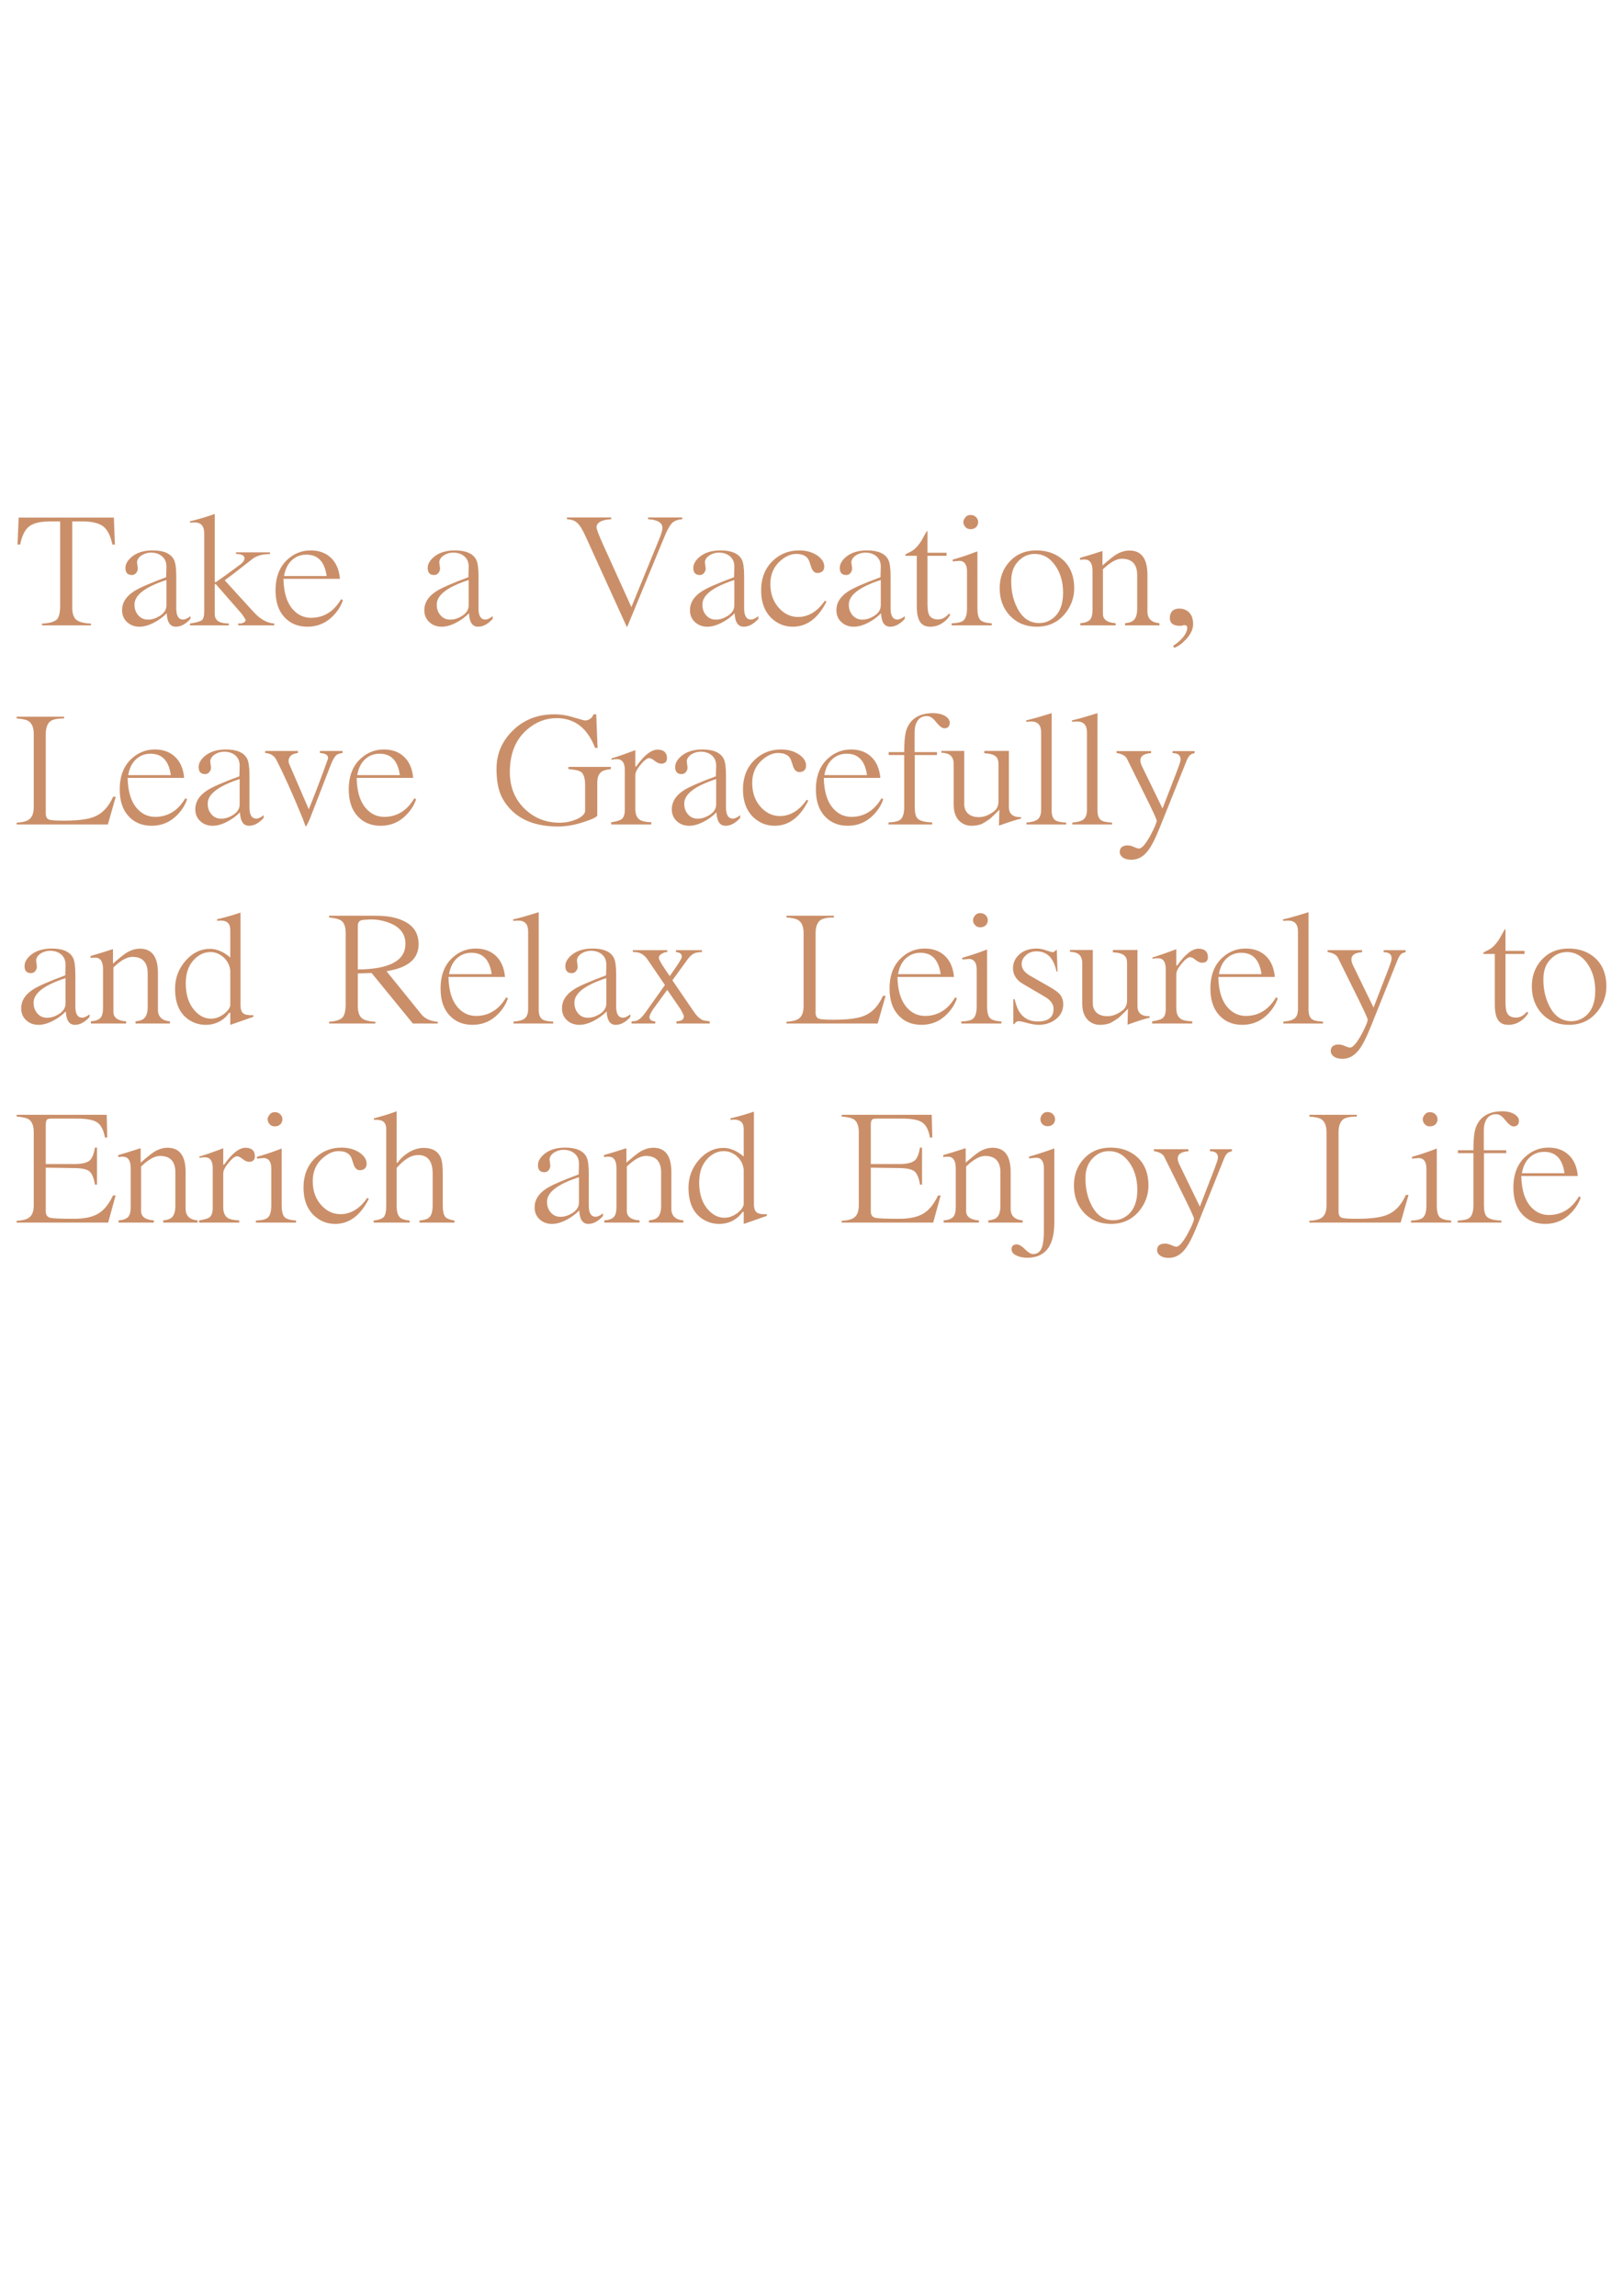 <?xml version="1.0" encoding="utf-8"?>
<!-- Generator: Adobe Illustrator 16.0.3, SVG Export Plug-In . SVG Version: 6.00 Build 0)  -->
<!DOCTYPE svg PUBLIC "-//W3C//DTD SVG 1.1//EN" "http://www.w3.org/Graphics/SVG/1.1/DTD/svg11.dtd">
<svg version="1.1" id="圖層_1" xmlns="http://www.w3.org/2000/svg" xmlns:xlink="http://www.w3.org/1999/xlink" x="0px" y="0px"
	 width="595.281px" height="841.891px" viewBox="0 0 595.281 841.891" enable-background="new 0 0 595.281 841.891"
	 xml:space="preserve">
<g>
	<path fill="#CA8F69" d="M42.138,199.691h-0.913c-0.681-3.258-1.826-5.496-3.438-6.714c-1.611-1.182-4.172-1.772-7.681-1.772h-3.599
		v31.743c0,2.041,0.501,3.491,1.504,4.351c0.931,0.787,2.721,1.253,5.371,1.396v0.645H15.39v-0.645
		c2.793-0.144,4.637-0.681,5.532-1.611c0.752-0.859,1.128-2.471,1.128-4.834v-31.045h-3.599c-3.545,0-6.105,0.591-7.681,1.772
		c-1.576,1.182-2.704,3.42-3.384,6.714H6.42l0.43-9.883h34.912L42.138,199.691z"/>
	<path fill="#CA8F69" d="M69.853,226.923c-1.719,1.934-3.51,2.9-5.371,2.9c-2.077,0-3.188-1.647-3.33-4.941
		c-1.289,1.324-2.812,2.452-4.565,3.384c-1.97,1.038-3.778,1.558-5.425,1.558c-1.755,0-3.223-0.52-4.404-1.558
		c-1.325-1.146-1.987-2.649-1.987-4.512c0-2.721,1.432-5.013,4.297-6.875c1.897-1.253,5.854-2.989,11.87-5.21l0.107-3.599
		c0.071-1.969-0.609-3.438-2.041-4.404c-1.003-0.68-2.202-1.021-3.599-1.021c-1.182,0-2.292,0.305-3.33,0.913
		c-1.146,0.717-1.755,1.594-1.826,2.632c0,0.144,0.089,0.824,0.269,2.041c0.071,0.681-0.107,1.289-0.537,1.826
		c-0.395,0.537-0.932,0.806-1.611,0.806c-1.576,0-2.363-0.859-2.363-2.578c0-1.432,0.77-2.793,2.31-4.082
		c1.897-1.575,4.458-2.363,7.681-2.363c4.01,0,6.606,1.128,7.788,3.384c0.572,1.11,0.859,3.134,0.859,6.069v11.816
		c0,2.722,0.841,4.082,2.524,4.082c0.716,0,1.611-0.412,2.686-1.235V226.923z M61.044,221.927v-9.238
		c-7.807,2.543-11.709,5.532-11.709,8.97v0.161c0,1.433,0.43,2.668,1.289,3.706c0.823,1.002,1.861,1.558,3.115,1.665
		c1.611,0.143,3.24-0.305,4.888-1.343C60.238,224.846,61.044,223.539,61.044,221.927z"/>
	<path fill="#CA8F69" d="M100.575,229.34H87.362v-0.698h0.859c0.357,0,0.77-0.126,1.235-0.376c0.43-0.251,0.645-0.573,0.645-0.967
		c0-0.072-0.466-0.788-1.396-2.148l-9.561-10.957h-0.376v11.011c0,2.112,1.396,3.24,4.189,3.384l0.967,0.054v0.698H69.691v-0.698
		c2.22-0.322,3.652-0.717,4.297-1.182c0.608-0.466,0.913-1.521,0.913-3.169v-28.735c0-2.649-1.182-3.975-3.545-3.975
		c-0.43,0-0.985,0.036-1.665,0.107v-0.537c2.793-0.645,5.782-1.521,8.97-2.632l0.107,0.054v24.761l0.322,0.215
		c2.148-1.468,5.264-3.724,9.346-6.768c0.823-0.716,1.235-1.396,1.235-2.041c0-1.038-1.039-1.575-3.115-1.611v-0.591h12.461v0.645
		c-2.543,0-4.584,0.52-6.123,1.558c-2.436,1.898-4.87,3.796-7.305,5.693l-3.169,2.363l10.527,11.548
		c2.471,2.721,5.013,4.153,7.627,4.297V229.34z"/>
	<path fill="#CA8F69" d="M125.766,220.101c-0.681,2.041-1.845,3.921-3.491,5.64c-2.614,2.721-5.783,4.082-9.507,4.082
		c-3.545,0-6.392-1.2-8.54-3.599c-2.113-2.327-3.169-5.567-3.169-9.722c0-4.941,1.504-8.755,4.512-11.44
		c2.363-2.112,5.103-3.187,8.218-3.223c2.864-0.035,5.245,0.734,7.144,2.31c2.184,1.826,3.438,4.53,3.76,8.11h-20.732
		c0.107,5.3,1.396,9.185,3.867,11.655c2.005,2.041,4.512,2.9,7.52,2.578c4.082-0.395,7.34-2.649,9.775-6.768L125.766,220.101z
		 M119.804,211.239c-0.717-5.191-3.151-7.806-7.305-7.842c-1.97-0.035-3.688,0.556-5.156,1.772
		c-1.647,1.361-2.704,3.384-3.169,6.069H119.804z"/>
	<path fill="#CA8F69" d="M180.712,226.923c-1.719,1.934-3.51,2.9-5.371,2.9c-2.077,0-3.188-1.647-3.33-4.941
		c-1.289,1.324-2.812,2.452-4.565,3.384c-1.97,1.038-3.778,1.558-5.425,1.558c-1.755,0-3.223-0.52-4.404-1.558
		c-1.325-1.146-1.987-2.649-1.987-4.512c0-2.721,1.432-5.013,4.297-6.875c1.897-1.253,5.854-2.989,11.87-5.21l0.107-3.599
		c0.071-1.969-0.609-3.438-2.041-4.404c-1.003-0.68-2.202-1.021-3.599-1.021c-1.182,0-2.292,0.305-3.33,0.913
		c-1.146,0.717-1.755,1.594-1.826,2.632c0,0.144,0.089,0.824,0.269,2.041c0.071,0.681-0.107,1.289-0.537,1.826
		c-0.395,0.537-0.932,0.806-1.611,0.806c-1.576,0-2.363-0.859-2.363-2.578c0-1.432,0.77-2.793,2.31-4.082
		c1.897-1.575,4.458-2.363,7.681-2.363c4.01,0,6.606,1.128,7.788,3.384c0.572,1.11,0.859,3.134,0.859,6.069v11.816
		c0,2.722,0.841,4.082,2.524,4.082c0.716,0,1.611-0.412,2.686-1.235V226.923z M171.903,221.927v-9.238
		c-7.807,2.543-11.709,5.532-11.709,8.97v0.161c0,1.433,0.43,2.668,1.289,3.706c0.823,1.002,1.861,1.558,3.115,1.665
		c1.611,0.143,3.24-0.305,4.888-1.343C171.098,224.846,171.903,223.539,171.903,221.927z"/>
	<path fill="#CA8F69" d="M250.214,190.399c-1.504,0.107-2.704,0.537-3.599,1.289c-0.824,0.788-1.701,2.274-2.632,4.458
		l-13.911,33.677h-0.215l-14.932-32.817c-1.182-2.686-2.292-4.476-3.33-5.371c-0.859-0.752-2.077-1.163-3.652-1.235v-0.645h16.221
		v0.645c-3.581,0.215-5.371,1.218-5.371,3.008c0,0.609,0.823,2.758,2.471,6.445l10.313,22.773l10.151-24.814
		c0.823-1.969,1.235-3.365,1.235-4.189c0-1.934-1.755-3.008-5.264-3.223v-0.645h12.515V190.399z"/>
	<path fill="#CA8F69" d="M278.144,226.923c-1.719,1.934-3.51,2.9-5.371,2.9c-2.077,0-3.188-1.647-3.33-4.941
		c-1.289,1.324-2.812,2.452-4.565,3.384c-1.97,1.038-3.778,1.558-5.425,1.558c-1.755,0-3.223-0.52-4.404-1.558
		c-1.325-1.146-1.987-2.649-1.987-4.512c0-2.721,1.432-5.013,4.297-6.875c1.897-1.253,5.854-2.989,11.87-5.21l0.107-3.599
		c0.071-1.969-0.609-3.438-2.041-4.404c-1.003-0.68-2.202-1.021-3.599-1.021c-1.182,0-2.292,0.305-3.33,0.913
		c-1.146,0.717-1.755,1.594-1.826,2.632c0,0.144,0.089,0.824,0.269,2.041c0.071,0.681-0.107,1.289-0.537,1.826
		c-0.395,0.537-0.932,0.806-1.611,0.806c-1.576,0-2.363-0.859-2.363-2.578c0-1.432,0.77-2.793,2.31-4.082
		c1.897-1.575,4.458-2.363,7.681-2.363c4.01,0,6.606,1.128,7.788,3.384c0.572,1.11,0.859,3.134,0.859,6.069v11.816
		c0,2.722,0.841,4.082,2.524,4.082c0.716,0,1.611-0.412,2.686-1.235V226.923z M269.335,221.927v-9.238
		c-7.807,2.543-11.709,5.532-11.709,8.97v0.161c0,1.433,0.43,2.668,1.289,3.706c0.823,1.002,1.861,1.558,3.115,1.665
		c1.611,0.143,3.24-0.305,4.888-1.343C268.529,224.846,269.335,223.539,269.335,221.927z"/>
	<path fill="#CA8F69" d="M303.119,220.638c-3.08,6.123-7.197,9.185-12.354,9.185c-2.937,0-5.515-1.021-7.734-3.062
		c-2.578-2.471-3.867-5.872-3.867-10.205c0-4.619,1.485-8.307,4.458-11.064c2.613-2.435,5.782-3.652,9.507-3.652
		c2.506,0,4.673,0.591,6.499,1.772c1.79,1.218,2.686,2.597,2.686,4.136c0,1.396-0.717,2.185-2.148,2.363
		c-1.325,0.18-2.256-0.698-2.793-2.632l-0.43-1.289c-0.573-2.076-2.256-3.097-5.049-3.062c-1.826,0.036-3.671,0.842-5.532,2.417
		c-2.543,2.148-3.813,5.014-3.813,8.594c0,3.76,1.163,6.821,3.491,9.185c2.112,2.148,4.601,3.115,7.466,2.9
		c3.473-0.286,6.499-2.273,9.077-5.962L303.119,220.638z"/>
	<path fill="#CA8F69" d="M331.854,226.923c-1.719,1.934-3.51,2.9-5.371,2.9c-2.077,0-3.188-1.647-3.33-4.941
		c-1.289,1.324-2.812,2.452-4.565,3.384c-1.97,1.038-3.778,1.558-5.425,1.558c-1.755,0-3.223-0.52-4.404-1.558
		c-1.325-1.146-1.987-2.649-1.987-4.512c0-2.721,1.432-5.013,4.297-6.875c1.897-1.253,5.854-2.989,11.87-5.21l0.107-3.599
		c0.071-1.969-0.609-3.438-2.041-4.404c-1.003-0.68-2.202-1.021-3.599-1.021c-1.182,0-2.292,0.305-3.33,0.913
		c-1.146,0.717-1.755,1.594-1.826,2.632c0,0.144,0.089,0.824,0.269,2.041c0.071,0.681-0.107,1.289-0.537,1.826
		c-0.395,0.537-0.932,0.806-1.611,0.806c-1.576,0-2.363-0.859-2.363-2.578c0-1.432,0.77-2.793,2.31-4.082
		c1.897-1.575,4.458-2.363,7.681-2.363c4.01,0,6.606,1.128,7.788,3.384c0.572,1.11,0.859,3.134,0.859,6.069v11.816
		c0,2.722,0.841,4.082,2.524,4.082c0.716,0,1.611-0.412,2.686-1.235V226.923z M323.046,221.927v-9.238
		c-7.807,2.543-11.709,5.532-11.709,8.97v0.161c0,1.433,0.43,2.668,1.289,3.706c0.823,1.002,1.861,1.558,3.115,1.665
		c1.611,0.143,3.24-0.305,4.888-1.343C322.24,224.846,323.046,223.539,323.046,221.927z"/>
	<path fill="#CA8F69" d="M348.559,225.419c-0.717,1.289-1.737,2.345-3.062,3.169c-1.325,0.823-2.722,1.235-4.189,1.235
		c-1.684,0-2.9-0.502-3.652-1.504c-0.932-1.182-1.396-3.15-1.396-5.908v-18.584h-4.082c-0.107,0-0.161-0.071-0.161-0.215
		c0-0.25,0.376-0.537,1.128-0.859c0.967-0.465,1.683-0.895,2.148-1.289c1.002-0.859,1.897-1.934,2.686-3.223
		c0.645-1.182,1.307-2.363,1.987-3.545c0.143,0.036,0.215,0.215,0.215,0.537v7.466h6.982v1.128h-6.982v17.671
		c0,2.077,0.25,3.491,0.752,4.243c0.608,0.967,1.7,1.432,3.276,1.396c1.396-0.036,2.667-0.734,3.813-2.095L348.559,225.419z"/>
	<path fill="#CA8F69" d="M363.759,229.34h-14.717v-0.752c2.148-0.072,3.58-0.412,4.297-1.021c0.895-0.752,1.343-2.256,1.343-4.512
		v-13.481c0-2.613-0.985-3.921-2.954-3.921c0.357,0-0.412,0.072-2.31,0.215v-0.645c2.936-0.823,5.926-1.826,8.97-3.008l0.107,0.054
		v20.786c0,2.041,0.34,3.455,1.021,4.243c0.68,0.716,2.095,1.146,4.243,1.289V229.34z M358.764,191.42
		c0,0.788-0.269,1.433-0.806,1.934c-0.502,0.466-1.164,0.698-1.987,0.698c-0.859,0-1.522-0.304-1.987-0.913
		c-0.43-0.501-0.645-1.074-0.645-1.719c0-0.537,0.25-1.109,0.752-1.719c0.43-0.572,1.056-0.859,1.88-0.859
		c0.787,0,1.45,0.251,1.987,0.752C358.495,190.131,358.764,190.74,358.764,191.42z"/>
	<path fill="#CA8F69" d="M393.998,215.697c0,3.438-1.11,6.535-3.33,9.292c-2.614,3.223-6.088,4.834-10.42,4.834
		c-3.975,0-7.251-1.343-9.829-4.028c-2.507-2.686-3.76-6.051-3.76-10.098c0-3.831,1.199-7.071,3.599-9.722
		c2.542-2.757,5.818-4.136,9.829-4.136c4.082,0,7.43,1.235,10.044,3.706C392.709,208.052,393.998,211.436,393.998,215.697z
		 M389.916,217.362c0-3.975-0.985-7.34-2.954-10.098c-1.97-2.757-4.44-4.136-7.412-4.136c-2.221,0-4.154,0.806-5.801,2.417
		c-1.862,1.791-2.812,4.189-2.847,7.197c-0.072,3.867,0.68,7.305,2.256,10.313c1.861,3.616,4.529,5.425,8.003,5.425
		c2.112,0,3.992-0.752,5.64-2.256C388.877,224.256,389.916,221.302,389.916,217.362z"/>
	<path fill="#CA8F69" d="M425.258,229.34h-12.622v-0.806c1.468-0.144,2.488-0.483,3.062-1.021c0.931-0.788,1.396-2.22,1.396-4.297
		v-12.3c0-4.01-1.88-6.016-5.64-6.016c-1.934,0-4.243,1.289-6.929,3.867v16.328c0,2.076,1.558,3.223,4.673,3.438v0.806h-12.944
		v-0.806c1.575-0.107,2.721-0.502,3.438-1.182c0.68-0.681,1.021-1.897,1.021-3.652v-14.287c0-2.828-0.967-4.243-2.9-4.243
		c-0.752,0-1.308,0.054-1.665,0.161v-0.752c2.864-0.823,5.532-1.646,8.003-2.471l0.215,0.054v5.21
		c2.291-2.005,3.885-3.294,4.78-3.867c1.683-1.074,3.384-1.611,5.103-1.611c4.404,0,6.606,2.973,6.606,8.916v13.428
		c0,2.613,1.468,4.046,4.404,4.297V229.34z"/>
	<path fill="#CA8F69" d="M437.611,228.856c0,1.897-0.896,3.795-2.686,5.693c-1.504,1.575-2.919,2.578-4.243,3.008l-0.43-0.698
		c1.826-1.182,3.223-2.471,4.189-3.867c0.68-1.039,1.021-1.97,1.021-2.793c0-0.645-0.376-0.967-1.128-0.967
		c-0.107,0-0.305,0.054-0.591,0.161c-0.322,0.071-0.645,0.107-0.967,0.107c-2.471,0-3.706-0.967-3.706-2.9
		c0-1.182,0.376-2.095,1.128-2.739c0.645-0.465,1.414-0.698,2.31-0.698c1.182,0,2.22,0.322,3.115,0.967
		C436.948,225.133,437.611,226.708,437.611,228.856z"/>
	<path fill="#CA8F69" d="M42.46,292.188l-2.9,10.151H6.098v-0.645c2.256-0.144,3.795-0.556,4.619-1.235
		c1.109-0.824,1.665-2.327,1.665-4.512v-26.694c0-2.256-0.573-3.813-1.719-4.673c-0.788-0.608-2.31-0.984-4.565-1.128v-0.645H23.5
		v0.645c-2.363,0-4.011,0.322-4.941,0.967c-1.182,0.896-1.772,2.507-1.772,4.834v29.058c0,1.217,0.411,1.969,1.235,2.256
		c0.716,0.25,2.488,0.376,5.317,0.376c5.228,0,8.987-0.483,11.279-1.45c2.9-1.146,5.191-3.58,6.875-7.305H42.46z"/>
	<path fill="#CA8F69" d="M68.617,293.101c-0.681,2.041-1.845,3.921-3.491,5.64c-2.614,2.721-5.783,4.082-9.507,4.082
		c-3.545,0-6.392-1.2-8.54-3.599c-2.113-2.327-3.169-5.567-3.169-9.722c0-4.941,1.504-8.755,4.512-11.44
		c2.363-2.112,5.103-3.187,8.218-3.223c2.864-0.035,5.245,0.734,7.144,2.31c2.184,1.826,3.438,4.53,3.76,8.11H46.811
		c0.107,5.3,1.396,9.185,3.867,11.655c2.005,2.041,4.512,2.9,7.52,2.578c4.082-0.395,7.34-2.649,9.775-6.768L68.617,293.101z
		 M62.655,284.239c-0.717-5.191-3.151-7.806-7.305-7.842c-1.97-0.035-3.688,0.556-5.156,1.772c-1.647,1.361-2.704,3.384-3.169,6.069
		H62.655z"/>
	<path fill="#CA8F69" d="M96.708,299.923c-1.719,1.934-3.51,2.9-5.371,2.9c-2.077,0-3.188-1.647-3.33-4.941
		c-1.289,1.324-2.812,2.452-4.565,3.384c-1.97,1.038-3.778,1.558-5.425,1.558c-1.755,0-3.223-0.52-4.404-1.558
		c-1.325-1.146-1.987-2.649-1.987-4.512c0-2.721,1.432-5.013,4.297-6.875c1.897-1.253,5.854-2.989,11.87-5.21l0.107-3.599
		c0.071-1.969-0.609-3.438-2.041-4.404c-1.003-0.68-2.202-1.021-3.599-1.021c-1.182,0-2.292,0.305-3.33,0.913
		c-1.146,0.717-1.755,1.594-1.826,2.632c0,0.144,0.089,0.824,0.269,2.041c0.071,0.681-0.107,1.289-0.537,1.826
		c-0.395,0.537-0.932,0.806-1.611,0.806c-1.576,0-2.363-0.859-2.363-2.578c0-1.432,0.77-2.793,2.31-4.082
		c1.897-1.575,4.458-2.363,7.681-2.363c4.01,0,6.606,1.128,7.788,3.384c0.572,1.11,0.859,3.134,0.859,6.069v11.816
		c0,2.722,0.841,4.082,2.524,4.082c0.716,0,1.611-0.412,2.686-1.235V299.923z M87.899,294.927v-9.238
		c-7.807,2.543-11.709,5.532-11.709,8.97v0.161c0,1.433,0.43,2.668,1.289,3.706c0.823,1.002,1.861,1.558,3.115,1.665
		c1.611,0.143,3.24-0.305,4.888-1.343C87.094,297.846,87.899,296.539,87.899,294.927z"/>
	<path fill="#CA8F69" d="M125.658,276.129c-1.146,0.144-1.934,0.43-2.363,0.859c-0.645,0.573-1.325,1.791-2.041,3.652l-7.573,19.551
		c-0.358,0.895-0.824,1.844-1.396,2.847c-0.144,0.035-0.269-0.107-0.376-0.43c-0.43-1.218-0.698-1.97-0.806-2.256
		c-3.76-9.202-7.019-16.453-9.775-21.753c-0.752-1.504-2.113-2.327-4.082-2.471v-0.752h12.031v0.752
		c-2.292,0.287-3.438,1.289-3.438,3.008c0,0.287,0.071,0.609,0.215,0.967c0.215,0.466,0.322,0.717,0.322,0.752l6.875,15.898
		c2.22-5.406,4.565-11.565,7.036-18.477c0.25-1.289-0.734-2.005-2.954-2.148v-0.752h8.325V276.129z"/>
	<path fill="#CA8F69" d="M152.621,293.101c-0.681,2.041-1.845,3.921-3.491,5.64c-2.614,2.721-5.783,4.082-9.507,4.082
		c-3.545,0-6.392-1.2-8.54-3.599c-2.113-2.327-3.169-5.567-3.169-9.722c0-4.941,1.504-8.755,4.512-11.44
		c2.363-2.112,5.103-3.187,8.218-3.223c2.864-0.035,5.245,0.734,7.144,2.31c2.184,1.826,3.438,4.53,3.76,8.11h-20.732
		c0.107,5.3,1.396,9.185,3.867,11.655c2.005,2.041,4.512,2.9,7.52,2.578c4.082-0.395,7.34-2.649,9.775-6.768L152.621,293.101z
		 M146.659,284.239c-0.717-5.191-3.151-7.806-7.305-7.842c-1.97-0.035-3.688,0.556-5.156,1.772
		c-1.647,1.361-2.704,3.384-3.169,6.069H146.659z"/>
	<path fill="#CA8F69" d="M224.057,282.037c-1.684,0.18-2.847,0.52-3.491,1.021c-1.003,0.752-1.504,2.113-1.504,4.082v11.816
		c0,0.572-1.54,1.36-4.619,2.363c-3.438,1.182-6.679,1.772-9.722,1.772c-7.663,0-13.5-2.113-17.51-6.338
		c-1.684-1.79-2.919-3.688-3.706-5.693c-0.932-2.435-1.396-5.479-1.396-9.131c0-5.299,1.88-9.864,5.64-13.696
		c4.082-4.189,9.256-6.284,15.522-6.284c2.471,0,4.905,0.395,7.305,1.182c2.398,0.717,3.741,1.074,4.028,1.074
		c0.537,0,1.092-0.161,1.665-0.483c0.716-0.43,1.182-1.021,1.396-1.772h1.021l0.483,12.3h-0.913
		c-2.793-7.269-7.502-10.903-14.126-10.903c-3.939,0-7.52,1.379-10.742,4.136c-4.262,3.652-6.392,8.862-6.392,15.63
		c0,5.479,1.808,9.973,5.425,13.481c3.509,3.401,7.788,5.103,12.837,5.103c2.22,0,4.351-0.448,6.392-1.343
		c1.969-0.932,2.954-1.951,2.954-3.062v-9.453c0-2.363-0.483-3.938-1.45-4.727c-0.717-0.537-2.274-0.895-4.673-1.074v-0.806h15.576
		V282.037z"/>
	<path fill="#CA8F69" d="M244.628,278.009c0,1.361-0.717,2.041-2.148,2.041c-0.717,0-1.522-0.357-2.417-1.074
		c-0.824-0.68-1.504-1.002-2.041-0.967c-0.788,0.072-1.826,0.896-3.115,2.471c-1.254,1.54-1.88,2.793-1.88,3.76V296.7
		c0,1.934,0.572,3.258,1.719,3.975c0.787,0.501,2.166,0.787,4.136,0.859v0.806h-14.717v-0.806c1.897-0.287,3.169-0.663,3.813-1.128
		c0.787-0.609,1.182-1.719,1.182-3.33v-14.771c0-2.613-0.967-3.921-2.9-3.921c-0.573,0-1.235,0.072-1.987,0.215v-0.483
		c2.506-0.752,5.389-1.754,8.647-3.008l0.107,0.054v5.962l0.376-0.107c2.936-4.189,5.604-6.23,8.003-6.123
		C243.554,275.001,244.628,276.04,244.628,278.009z"/>
	<path fill="#CA8F69" d="M271.483,299.923c-1.719,1.934-3.51,2.9-5.371,2.9c-2.077,0-3.188-1.647-3.33-4.941
		c-1.289,1.324-2.812,2.452-4.565,3.384c-1.97,1.038-3.778,1.558-5.425,1.558c-1.755,0-3.223-0.52-4.404-1.558
		c-1.325-1.146-1.987-2.649-1.987-4.512c0-2.721,1.432-5.013,4.297-6.875c1.897-1.253,5.854-2.989,11.87-5.21l0.107-3.599
		c0.071-1.969-0.609-3.438-2.041-4.404c-1.003-0.68-2.202-1.021-3.599-1.021c-1.182,0-2.292,0.305-3.33,0.913
		c-1.146,0.717-1.755,1.594-1.826,2.632c0,0.144,0.089,0.824,0.269,2.041c0.071,0.681-0.107,1.289-0.537,1.826
		c-0.395,0.537-0.932,0.806-1.611,0.806c-1.576,0-2.363-0.859-2.363-2.578c0-1.432,0.77-2.793,2.31-4.082
		c1.897-1.575,4.458-2.363,7.681-2.363c4.01,0,6.606,1.128,7.788,3.384c0.572,1.11,0.859,3.134,0.859,6.069v11.816
		c0,2.722,0.841,4.082,2.524,4.082c0.716,0,1.611-0.412,2.686-1.235V299.923z M262.675,294.927v-9.238
		c-7.807,2.543-11.709,5.532-11.709,8.97v0.161c0,1.433,0.43,2.668,1.289,3.706c0.823,1.002,1.861,1.558,3.115,1.665
		c1.611,0.143,3.24-0.305,4.888-1.343C261.869,297.846,262.675,296.539,262.675,294.927z"/>
	<path fill="#CA8F69" d="M296.459,293.638c-3.08,6.123-7.197,9.185-12.354,9.185c-2.937,0-5.515-1.021-7.734-3.062
		c-2.578-2.471-3.867-5.872-3.867-10.205c0-4.619,1.485-8.307,4.458-11.064c2.613-2.435,5.782-3.652,9.507-3.652
		c2.506,0,4.673,0.591,6.499,1.772c1.79,1.218,2.686,2.597,2.686,4.136c0,1.396-0.717,2.185-2.148,2.363
		c-1.325,0.18-2.256-0.698-2.793-2.632l-0.43-1.289c-0.573-2.076-2.256-3.097-5.049-3.062c-1.826,0.036-3.671,0.842-5.532,2.417
		c-2.543,2.148-3.813,5.014-3.813,8.594c0,3.76,1.163,6.821,3.491,9.185c2.112,2.148,4.601,3.115,7.466,2.9
		c3.473-0.286,6.499-2.273,9.077-5.962L296.459,293.638z"/>
	<path fill="#CA8F69" d="M323.959,293.101c-0.681,2.041-1.845,3.921-3.491,5.64c-2.614,2.721-5.783,4.082-9.507,4.082
		c-3.545,0-6.392-1.2-8.54-3.599c-2.113-2.327-3.169-5.567-3.169-9.722c0-4.941,1.504-8.755,4.512-11.44
		c2.363-2.112,5.103-3.187,8.218-3.223c2.864-0.035,5.245,0.734,7.144,2.31c2.184,1.826,3.438,4.53,3.76,8.11h-20.732
		c0.107,5.3,1.396,9.185,3.867,11.655c2.005,2.041,4.512,2.9,7.52,2.578c4.082-0.395,7.34-2.649,9.775-6.768L323.959,293.101z
		 M317.997,284.239c-0.717-5.191-3.151-7.806-7.305-7.842c-1.97-0.035-3.688,0.556-5.156,1.772
		c-1.647,1.361-2.704,3.384-3.169,6.069H317.997z"/>
	<path fill="#CA8F69" d="M348.344,265.01c0,0.752-0.215,1.308-0.645,1.665c-0.43,0.322-0.949,0.448-1.558,0.376
		c-0.752-0.107-1.701-0.877-2.847-2.31c-1.11-1.432-2.185-2.148-3.223-2.148c-1.684-0.035-2.919,0.627-3.706,1.987
		c-0.609,1.074-0.913,2.363-0.913,3.867v7.358h8.218v1.074h-8.164v19.067c0,2.077,0.34,3.473,1.021,4.189
		c0.859,0.895,2.649,1.378,5.371,1.45v0.752h-16.006v-0.752c2.22-0.072,3.688-0.43,4.404-1.074c0.895-0.788,1.343-2.31,1.343-4.565
		v-19.067h-5.693v-1.074h5.693c0-3.975,0.304-6.785,0.913-8.433c1.504-3.902,4.744-5.854,9.722-5.854
		c1.683,0,3.133,0.341,4.351,1.021C347.771,263.257,348.344,264.08,348.344,265.01z"/>
	<path fill="#CA8F69" d="M374.501,300.191c-1.611,0.357-4.315,1.217-8.11,2.578l0.161-5.854c-0.859,0.932-2.041,2.077-3.545,3.438
		c-1.289,0.859-2.238,1.45-2.847,1.772c-1.039,0.43-2.274,0.662-3.706,0.698c-1.611,0.035-3.026-0.448-4.243-1.45
		c-1.611-1.361-2.417-3.455-2.417-6.284v-14.824c0-1.646-0.483-2.793-1.45-3.438c-0.645-0.465-1.665-0.733-3.062-0.806v-0.645h8.379
		v19.551c0,1.218,0.357,2.256,1.074,3.115c0.967,1.074,2.398,1.611,4.297,1.611c1.861,0,3.741-0.733,5.64-2.202
		c1.038-0.859,1.558-2.076,1.558-3.652v-13.481c0-1.324-0.305-2.273-0.913-2.847c-0.824-0.752-2.256-1.163-4.297-1.235v-0.859h9.023
		v20.571c0,2.543,1.485,3.777,4.458,3.706V300.191z"/>
	<path fill="#CA8F69" d="M391.044,302.34h-14.556v-0.698c1.934-0.144,3.312-0.537,4.136-1.182c0.823-0.681,1.235-1.844,1.235-3.491
		v-28.413c0-2.649-1.218-3.975-3.652-3.975c-0.358,0-0.967,0.036-1.826,0.107v-0.537c2.005-0.43,5.103-1.307,9.292-2.632
		l0.054,0.054v35.61c0,1.719,0.411,2.9,1.235,3.545c0.752,0.537,2.112,0.841,4.082,0.913V302.34z"/>
	<path fill="#CA8F69" d="M407.855,302.34H393.3v-0.698c1.934-0.144,3.312-0.537,4.136-1.182c0.823-0.681,1.235-1.844,1.235-3.491
		v-28.413c0-2.649-1.218-3.975-3.652-3.975c-0.358,0-0.967,0.036-1.826,0.107v-0.537c2.005-0.43,5.103-1.307,9.292-2.632
		l0.054,0.054v35.61c0,1.719,0.411,2.9,1.235,3.545c0.752,0.537,2.112,0.841,4.082,0.913V302.34z"/>
	<path fill="#CA8F69" d="M438.148,276.182c-0.645,0.144-1.11,0.305-1.396,0.483c-0.609,0.466-1.128,1.254-1.558,2.363l-9.722,24.224
		c-1.719,4.332-3.276,7.34-4.673,9.023c-1.647,2.005-3.581,3.008-5.801,3.008c-1.396,0-2.489-0.305-3.276-0.913
		c-0.717-0.573-1.057-1.271-1.021-2.095c0.071-1.469,1.038-2.221,2.9-2.256c0.645,0,1.432,0.196,2.363,0.591
		c0.931,0.43,1.593,0.608,1.987,0.537c1.002-0.18,2.345-1.791,4.028-4.834c1.539-2.9,2.291-4.709,2.256-5.425
		c-0.036-0.502-1.254-3.169-3.652-8.003l-7.197-14.556c-0.537-1.146-1.826-1.88-3.867-2.202v-0.698h12.676v0.752
		c-2.65,0.18-3.957,1.074-3.921,2.686c0,0.645,0.215,1.396,0.645,2.256l7.466,15.361l5.21-13.481
		c0.859-2.22,1.324-3.616,1.396-4.189c0.179-1.754-0.788-2.632-2.9-2.632v-0.752h8.057V276.182z"/>
	<path fill="#CA8F69" d="M32.846,372.923c-1.719,1.934-3.51,2.9-5.371,2.9c-2.077,0-3.188-1.647-3.33-4.941
		c-1.289,1.324-2.812,2.452-4.565,3.384c-1.97,1.038-3.778,1.558-5.425,1.558c-1.755,0-3.223-0.52-4.404-1.558
		c-1.325-1.146-1.987-2.649-1.987-4.512c0-2.721,1.432-5.013,4.297-6.875c1.897-1.253,5.854-2.989,11.87-5.21l0.107-3.599
		c0.071-1.969-0.609-3.438-2.041-4.404c-1.003-0.68-2.202-1.021-3.599-1.021c-1.182,0-2.292,0.305-3.33,0.913
		c-1.146,0.717-1.755,1.594-1.826,2.632c0,0.144,0.089,0.824,0.269,2.041c0.071,0.681-0.107,1.289-0.537,1.826
		c-0.395,0.537-0.932,0.806-1.611,0.806c-1.576,0-2.363-0.859-2.363-2.578c0-1.432,0.77-2.793,2.31-4.082
		c1.897-1.575,4.458-2.363,7.681-2.363c4.01,0,6.606,1.128,7.788,3.384c0.572,1.11,0.859,3.134,0.859,6.069v11.816
		c0,2.722,0.841,4.082,2.524,4.082c0.716,0,1.611-0.412,2.686-1.235V372.923z M24.037,367.927v-9.238
		c-7.807,2.543-11.709,5.532-11.709,8.97v0.161c0,1.433,0.43,2.668,1.289,3.706c0.823,1.002,1.861,1.558,3.115,1.665
		c1.611,0.143,3.24-0.305,4.888-1.343C23.231,370.846,24.037,369.539,24.037,367.927z"/>
	<path fill="#CA8F69" d="M62.333,375.34H49.711v-0.806c1.468-0.144,2.488-0.483,3.062-1.021c0.931-0.788,1.396-2.22,1.396-4.297
		v-12.3c0-4.01-1.88-6.016-5.64-6.016c-1.934,0-4.243,1.289-6.929,3.867v16.328c0,2.076,1.558,3.223,4.673,3.438v0.806H33.329
		v-0.806c1.575-0.107,2.721-0.502,3.438-1.182c0.68-0.681,1.021-1.897,1.021-3.652v-14.287c0-2.828-0.967-4.243-2.9-4.243
		c-0.752,0-1.308,0.054-1.665,0.161v-0.752c2.864-0.823,5.532-1.646,8.003-2.471l0.215,0.054v5.21
		c2.291-2.005,3.885-3.294,4.78-3.867c1.683-1.074,3.384-1.611,5.103-1.611c4.404,0,6.606,2.973,6.606,8.916v13.428
		c0,2.613,1.468,4.046,4.404,4.297V375.34z"/>
	<path fill="#CA8F69" d="M92.948,372.869c-1.719,0.608-4.53,1.593-8.433,2.954l-0.054-0.054v-4.404l-0.483,0.107
		c-0.681,1.074-1.647,2.005-2.9,2.793c-1.684,1.038-3.545,1.558-5.586,1.558c-2.436,0-4.619-0.698-6.553-2.095
		c-3.151-2.256-4.727-5.979-4.727-11.172c0-3.867,1.271-7.269,3.813-10.205c2.578-2.936,5.586-4.404,9.023-4.404
		c2.435,0,4.905,1.057,7.412,3.169v-10.098c0-2.291-1.164-3.438-3.491-3.438c-0.573,0-1.021,0.036-1.343,0.107v-0.591
		c2.793-0.645,5.621-1.45,8.486-2.417l0.107,0.054v33.838c0,1.576,0.376,2.614,1.128,3.115c0.68,0.465,1.88,0.662,3.599,0.591
		V372.869z M84.462,368.733v-12.837c-0.215-1.969-1.074-3.616-2.578-4.941c-1.433-1.217-2.99-1.826-4.673-1.826
		c-2.185,0-4.136,0.859-5.854,2.578c-2.148,2.148-3.223,5.103-3.223,8.862c0,4.333,1.128,7.717,3.384,10.151
		c1.934,2.112,4.136,3.043,6.606,2.793c1.396-0.144,2.757-0.717,4.082-1.719C83.459,370.828,84.211,369.807,84.462,368.733z"/>
	<path fill="#CA8F69" d="M160.57,375.34h-9.131l-15.146-18.53l-5.049,0.161v11.978c0,2.041,0.465,3.491,1.396,4.351
		c0.859,0.787,2.542,1.253,5.049,1.396v0.645h-16.973v-0.645c2.471-0.18,4.117-0.717,4.941-1.611
		c0.752-0.896,1.128-2.506,1.128-4.834v-25.996c0-2.184-0.466-3.67-1.396-4.458c-0.752-0.68-2.31-1.128-4.673-1.343v-0.645h17.134
		c4.046,0,7.34,0.591,9.883,1.772c3.867,1.719,5.801,4.602,5.801,8.647c0,3.402-1.54,5.962-4.619,7.681
		c-1.647,0.967-4.028,1.719-7.144,2.256l12.729,15.737c1.324,1.646,3.348,2.578,6.069,2.793V375.34z M148.7,346.121
		c0-3.58-1.916-6.123-5.747-7.627c-2.507-1.002-5.067-1.432-7.681-1.289c-1.576,0.072-2.507,0.161-2.793,0.269
		c-0.824,0.287-1.235,0.985-1.235,2.095v15.952C142.881,355.413,148.7,352.28,148.7,346.121z"/>
	<path fill="#CA8F69" d="M186.298,366.101c-0.681,2.041-1.845,3.921-3.491,5.64c-2.614,2.721-5.783,4.082-9.507,4.082
		c-3.545,0-6.392-1.2-8.54-3.599c-2.113-2.327-3.169-5.567-3.169-9.722c0-4.941,1.504-8.755,4.512-11.44
		c2.363-2.112,5.103-3.187,8.218-3.223c2.864-0.035,5.245,0.734,7.144,2.31c2.184,1.826,3.438,4.53,3.76,8.11h-20.732
		c0.107,5.3,1.396,9.185,3.867,11.655c2.005,2.041,4.512,2.9,7.52,2.578c4.082-0.395,7.34-2.649,9.775-6.768L186.298,366.101z
		 M180.336,357.239c-0.717-5.191-3.151-7.806-7.305-7.842c-1.97-0.035-3.688,0.556-5.156,1.772
		c-1.647,1.361-2.704,3.384-3.169,6.069H180.336z"/>
	<path fill="#CA8F69" d="M202.895,375.34h-14.556v-0.698c1.934-0.144,3.312-0.537,4.136-1.182c0.823-0.681,1.235-1.844,1.235-3.491
		v-28.413c0-2.649-1.218-3.975-3.652-3.975c-0.358,0-0.967,0.036-1.826,0.107v-0.537c2.005-0.43,5.103-1.307,9.292-2.632
		l0.054,0.054v35.61c0,1.719,0.411,2.9,1.235,3.545c0.752,0.537,2.112,0.841,4.082,0.913V375.34z"/>
	<path fill="#CA8F69" d="M231.2,372.923c-1.719,1.934-3.51,2.9-5.371,2.9c-2.077,0-3.188-1.647-3.33-4.941
		c-1.289,1.324-2.812,2.452-4.565,3.384c-1.97,1.038-3.778,1.558-5.425,1.558c-1.755,0-3.223-0.52-4.404-1.558
		c-1.325-1.146-1.987-2.649-1.987-4.512c0-2.721,1.432-5.013,4.297-6.875c1.897-1.253,5.854-2.989,11.87-5.21l0.107-3.599
		c0.071-1.969-0.609-3.438-2.041-4.404c-1.003-0.68-2.202-1.021-3.599-1.021c-1.182,0-2.292,0.305-3.33,0.913
		c-1.146,0.717-1.755,1.594-1.826,2.632c0,0.144,0.089,0.824,0.269,2.041c0.071,0.681-0.107,1.289-0.537,1.826
		c-0.395,0.537-0.932,0.806-1.611,0.806c-1.576,0-2.363-0.859-2.363-2.578c0-1.432,0.77-2.793,2.31-4.082
		c1.897-1.575,4.458-2.363,7.681-2.363c4.01,0,6.606,1.128,7.788,3.384c0.572,1.11,0.859,3.134,0.859,6.069v11.816
		c0,2.722,0.841,4.082,2.524,4.082c0.716,0,1.611-0.412,2.686-1.235V372.923z M222.392,367.927v-9.238
		c-7.807,2.543-11.709,5.532-11.709,8.97v0.161c0,1.433,0.43,2.668,1.289,3.706c0.823,1.002,1.861,1.558,3.115,1.665
		c1.611,0.143,3.24-0.305,4.888-1.343C221.586,370.846,222.392,369.539,222.392,367.927z"/>
	<path fill="#CA8F69" d="M260.312,375.34h-12.192v-0.806c2.076-0.107,2.954-0.842,2.632-2.202c0-0.072-0.358-0.787-1.074-2.148
		l-4.941-7.197l-5.371,7.358c-0.788,1.325-1.182,2.202-1.182,2.632c0.035,0.967,0.752,1.485,2.148,1.558v0.806h-8.701v-0.806
		c1.038-0.036,1.772-0.161,2.202-0.376c0.823-0.395,1.736-1.271,2.739-2.632l7.305-10.313l-5.962-8.755
		c-0.824-1.289-1.665-2.166-2.524-2.632c-0.788-0.501-1.88-0.733-3.276-0.698v-0.698h12.622v0.698c-0.717,0-1.433,0.233-2.148,0.698
		c-0.681,0.395-0.985,0.913-0.913,1.558c0.071,0.717,1.396,2.9,3.975,6.553c2.864-4.01,4.332-6.319,4.404-6.929
		c0.143-1.109-0.573-1.736-2.148-1.88v-0.698h9.561v0.698c-1.289,0.036-2.274,0.215-2.954,0.537
		c-0.752,0.395-1.486,1.057-2.202,1.987l-5.693,7.842l8.003,11.709c1.074,1.539,2.184,2.524,3.33,2.954
		c0.215,0.071,1.002,0.196,2.363,0.376V375.34z"/>
	<path fill="#CA8F69" d="M324.818,365.188l-2.9,10.151h-33.462v-0.645c2.256-0.144,3.795-0.556,4.619-1.235
		c1.109-0.824,1.665-2.327,1.665-4.512v-26.694c0-2.256-0.573-3.813-1.719-4.673c-0.788-0.608-2.31-0.984-4.565-1.128v-0.645h17.402
		v0.645c-2.363,0-4.011,0.322-4.941,0.967c-1.182,0.896-1.772,2.507-1.772,4.834v29.058c0,1.217,0.411,1.969,1.235,2.256
		c0.716,0.25,2.488,0.376,5.317,0.376c5.228,0,8.987-0.483,11.279-1.45c2.9-1.146,5.191-3.58,6.875-7.305H324.818z"/>
	<path fill="#CA8F69" d="M350.976,366.101c-0.681,2.041-1.845,3.921-3.491,5.64c-2.614,2.721-5.783,4.082-9.507,4.082
		c-3.545,0-6.392-1.2-8.54-3.599c-2.113-2.327-3.169-5.567-3.169-9.722c0-4.941,1.504-8.755,4.512-11.44
		c2.363-2.112,5.103-3.187,8.218-3.223c2.864-0.035,5.245,0.734,7.144,2.31c2.184,1.826,3.438,4.53,3.76,8.11h-20.732
		c0.107,5.3,1.396,9.185,3.867,11.655c2.005,2.041,4.512,2.9,7.52,2.578c4.082-0.395,7.34-2.649,9.775-6.768L350.976,366.101z
		 M345.014,357.239c-0.717-5.191-3.151-7.806-7.305-7.842c-1.97-0.035-3.688,0.556-5.156,1.772
		c-1.647,1.361-2.704,3.384-3.169,6.069H345.014z"/>
	<path fill="#CA8F69" d="M367.304,375.34h-14.717v-0.752c2.148-0.072,3.58-0.412,4.297-1.021c0.895-0.752,1.343-2.256,1.343-4.512
		v-13.481c0-2.613-0.985-3.921-2.954-3.921c0.357,0-0.412,0.072-2.31,0.215v-0.645c2.936-0.823,5.926-1.826,8.97-3.008l0.107,0.054
		v20.786c0,2.041,0.34,3.455,1.021,4.243c0.68,0.716,2.095,1.146,4.243,1.289V375.34z M362.309,337.42
		c0,0.788-0.269,1.433-0.806,1.934c-0.502,0.466-1.164,0.698-1.987,0.698c-0.859,0-1.522-0.304-1.987-0.913
		c-0.43-0.501-0.645-1.074-0.645-1.719c0-0.537,0.25-1.109,0.752-1.719c0.43-0.572,1.056-0.859,1.88-0.859
		c0.787,0,1.45,0.251,1.987,0.752C362.04,336.131,362.309,336.74,362.309,337.42z"/>
	<path fill="#CA8F69" d="M389.97,368.25c0,2.363-0.985,4.261-2.954,5.693c-1.755,1.253-3.76,1.88-6.016,1.88
		c-1.074,0-2.436-0.215-4.082-0.645c-1.647-0.466-2.722-0.698-3.223-0.698c-0.717,0-1.271,0.357-1.665,1.074h-0.376v-9.131h0.483
		c0.537,2.328,1.271,4.082,2.202,5.264c1.468,1.934,3.563,2.9,6.284,2.9c3.867,0,5.801-1.558,5.801-4.673
		c0-1.719-1.128-3.223-3.384-4.512l-3.599-2.095c-3.044-1.754-4.853-2.847-5.425-3.276c-1.647-1.396-2.471-3.043-2.471-4.941
		c0-1.897,0.698-3.526,2.095-4.888c1.611-1.575,3.813-2.363,6.606-2.363c1.074,0,2.256,0.233,3.545,0.698
		c1.289,0.43,2.041,0.645,2.256,0.645c0.43,0,0.877-0.286,1.343-0.859h0.215l0.269,7.949h-0.376
		c-1.003-4.941-3.456-7.412-7.358-7.412c-1.647,0-3.008,0.556-4.082,1.665c-0.896,0.896-1.343,1.88-1.343,2.954
		c0,1.684,0.984,3.098,2.954,4.243l6.768,3.867c1.969,1.11,3.294,2.006,3.975,2.686C389.45,365.349,389.97,366.675,389.97,368.25z"
		/>
	<path fill="#CA8F69" d="M421.659,373.191c-1.611,0.357-4.315,1.217-8.11,2.578l0.161-5.854c-0.859,0.932-2.041,2.077-3.545,3.438
		c-1.289,0.859-2.238,1.45-2.847,1.772c-1.039,0.43-2.274,0.662-3.706,0.698c-1.611,0.035-3.026-0.448-4.243-1.45
		c-1.611-1.361-2.417-3.455-2.417-6.284v-14.824c0-1.646-0.483-2.793-1.45-3.438c-0.645-0.465-1.665-0.733-3.062-0.806v-0.645h8.379
		v19.551c0,1.218,0.357,2.256,1.074,3.115c0.967,1.074,2.398,1.611,4.297,1.611c1.861,0,3.741-0.733,5.64-2.202
		c1.038-0.859,1.558-2.076,1.558-3.652v-13.481c0-1.324-0.305-2.273-0.913-2.847c-0.824-0.752-2.256-1.163-4.297-1.235v-0.859h9.023
		v20.571c0,2.543,1.485,3.777,4.458,3.706V373.191z"/>
	<path fill="#CA8F69" d="M443.036,351.009c0,1.361-0.717,2.041-2.148,2.041c-0.717,0-1.522-0.357-2.417-1.074
		c-0.824-0.68-1.504-1.002-2.041-0.967c-0.788,0.072-1.826,0.896-3.115,2.471c-1.254,1.54-1.88,2.793-1.88,3.76V369.7
		c0,1.934,0.572,3.258,1.719,3.975c0.787,0.501,2.166,0.787,4.136,0.859v0.806h-14.717v-0.806c1.897-0.287,3.169-0.663,3.813-1.128
		c0.787-0.609,1.182-1.719,1.182-3.33v-14.771c0-2.613-0.967-3.921-2.9-3.921c-0.573,0-1.235,0.072-1.987,0.215v-0.483
		c2.506-0.752,5.389-1.754,8.647-3.008l0.107,0.054v5.962l0.376-0.107c2.936-4.189,5.604-6.23,8.003-6.123
		C441.962,348.001,443.036,349.04,443.036,351.009z"/>
	<path fill="#CA8F69" d="M468.656,366.101c-0.681,2.041-1.845,3.921-3.491,5.64c-2.614,2.721-5.783,4.082-9.507,4.082
		c-3.545,0-6.392-1.2-8.54-3.599c-2.113-2.327-3.169-5.567-3.169-9.722c0-4.941,1.504-8.755,4.512-11.44
		c2.363-2.112,5.103-3.187,8.218-3.223c2.864-0.035,5.245,0.734,7.144,2.31c2.184,1.826,3.438,4.53,3.76,8.11H446.85
		c0.107,5.3,1.396,9.185,3.867,11.655c2.005,2.041,4.512,2.9,7.52,2.578c4.082-0.395,7.34-2.649,9.775-6.768L468.656,366.101z
		 M462.694,357.239c-0.717-5.191-3.151-7.806-7.305-7.842c-1.97-0.035-3.688,0.556-5.156,1.772
		c-1.647,1.361-2.704,3.384-3.169,6.069H462.694z"/>
	<path fill="#CA8F69" d="M485.253,375.34h-14.556v-0.698c1.934-0.144,3.312-0.537,4.136-1.182c0.823-0.681,1.235-1.844,1.235-3.491
		v-28.413c0-2.649-1.218-3.975-3.652-3.975c-0.358,0-0.967,0.036-1.826,0.107v-0.537c2.005-0.43,5.103-1.307,9.292-2.632
		l0.054,0.054v35.61c0,1.719,0.411,2.9,1.235,3.545c0.752,0.537,2.112,0.841,4.082,0.913V375.34z"/>
	<path fill="#CA8F69" d="M515.546,349.182c-0.645,0.144-1.11,0.305-1.396,0.483c-0.609,0.466-1.128,1.254-1.558,2.363l-9.722,24.224
		c-1.719,4.332-3.276,7.34-4.673,9.023c-1.647,2.005-3.581,3.008-5.801,3.008c-1.396,0-2.489-0.305-3.276-0.913
		c-0.717-0.573-1.057-1.271-1.021-2.095c0.071-1.469,1.038-2.221,2.9-2.256c0.645,0,1.432,0.196,2.363,0.591
		c0.931,0.43,1.593,0.608,1.987,0.537c1.002-0.18,2.345-1.791,4.028-4.834c1.539-2.9,2.291-4.709,2.256-5.425
		c-0.036-0.502-1.254-3.169-3.652-8.003l-7.197-14.556c-0.537-1.146-1.826-1.88-3.867-2.202v-0.698h12.676v0.752
		c-2.65,0.18-3.957,1.074-3.921,2.686c0,0.645,0.215,1.396,0.645,2.256l7.466,15.361l5.21-13.481
		c0.859-2.22,1.324-3.616,1.396-4.189c0.179-1.754-0.788-2.632-2.9-2.632v-0.752h8.057V349.182z"/>
	<path fill="#CA8F69" d="M560.556,371.419c-0.717,1.289-1.737,2.345-3.062,3.169c-1.325,0.823-2.722,1.235-4.189,1.235
		c-1.684,0-2.9-0.502-3.652-1.504c-0.932-1.182-1.396-3.15-1.396-5.908v-18.584h-4.082c-0.107,0-0.161-0.071-0.161-0.215
		c0-0.25,0.376-0.537,1.128-0.859c0.967-0.465,1.683-0.895,2.148-1.289c1.002-0.859,1.897-1.934,2.686-3.223
		c0.645-1.182,1.307-2.363,1.987-3.545c0.143,0.036,0.215,0.215,0.215,0.537v7.466h6.982v1.128h-6.982v17.671
		c0,2.077,0.25,3.491,0.752,4.243c0.608,0.967,1.7,1.432,3.276,1.396c1.396-0.036,2.667-0.734,3.813-2.095L560.556,371.419z"/>
	<path fill="#CA8F69" d="M589.184,361.697c0,3.438-1.11,6.535-3.33,9.292c-2.614,3.223-6.088,4.834-10.42,4.834
		c-3.975,0-7.251-1.343-9.829-4.028c-2.507-2.686-3.76-6.051-3.76-10.098c0-3.831,1.199-7.071,3.599-9.722
		c2.542-2.757,5.818-4.136,9.829-4.136c4.082,0,7.43,1.235,10.044,3.706C587.895,354.052,589.184,357.436,589.184,361.697z
		 M585.102,363.362c0-3.975-0.985-7.34-2.954-10.098c-1.97-2.757-4.44-4.136-7.412-4.136c-2.221,0-4.154,0.806-5.801,2.417
		c-1.862,1.791-2.812,4.189-2.847,7.197c-0.072,3.867,0.68,7.305,2.256,10.313c1.861,3.616,4.529,5.425,8.003,5.425
		c2.112,0,3.992-0.752,5.64-2.256C584.063,370.256,585.102,367.302,585.102,363.362z"/>
	<path fill="#CA8F69" d="M42.406,438.403l-2.739,9.938H6.098v-0.645c2.256-0.145,3.795-0.557,4.619-1.236
		c1.109-0.824,1.665-2.326,1.665-4.512v-26.694c0-2.256-0.556-3.813-1.665-4.673c-0.788-0.572-2.328-0.948-4.619-1.128v-0.645H39.13
		l0.215,8.325h-0.859c-0.502-2.757-1.45-4.601-2.847-5.532c-1.361-0.931-3.796-1.396-7.305-1.396h-9.238
		c-0.896,0-1.469,0.09-1.719,0.269c-0.395,0.287-0.591,0.949-0.591,1.987v14.395h10.688c2.649,0,4.493-0.465,5.532-1.396
		c0.823-0.787,1.432-2.328,1.826-4.62h0.752v13.588h-0.752c-0.395-2.434-1.074-4.063-2.041-4.887
		c-0.932-0.752-2.704-1.146-5.317-1.182l-10.688-0.162v16.061c0,1.252,0.537,2.021,1.611,2.309c1.038,0.25,3.956,0.377,8.755,0.377
		c3.902,0,6.91-0.664,9.023-1.988c2.041-1.252,3.795-3.438,5.264-6.553H42.406z"/>
	<path fill="#CA8F69" d="M72.484,448.34H59.862v-0.807c1.468-0.143,2.488-0.482,3.062-1.02c0.931-0.789,1.396-2.221,1.396-4.297
		v-12.301c0-4.01-1.88-6.016-5.64-6.016c-1.934,0-4.243,1.289-6.929,3.867v16.328c0,2.076,1.558,3.223,4.673,3.438v0.807H43.48
		v-0.807c1.575-0.107,2.721-0.502,3.438-1.182c0.68-0.68,1.021-1.896,1.021-3.652v-14.287c0-2.828-0.967-4.242-2.9-4.242
		c-0.752,0-1.308,0.053-1.665,0.16v-0.752c2.864-0.822,5.532-1.646,8.003-2.47l0.215,0.054v5.209
		c2.291-2.004,3.885-3.293,4.78-3.867c1.683-1.074,3.384-1.611,5.103-1.611c4.404,0,6.606,2.972,6.606,8.916v13.428
		c0,2.613,1.468,4.047,4.404,4.297V448.34z"/>
	<path fill="#CA8F69" d="M93.485,424.008c0,1.361-0.717,2.041-2.148,2.041c-0.717,0-1.522-0.357-2.417-1.074
		c-0.824-0.68-1.504-1.002-2.041-0.967c-0.788,0.072-1.826,0.896-3.115,2.471c-1.254,1.541-1.88,2.793-1.88,3.76v12.461
		c0,1.934,0.572,3.258,1.719,3.975c0.787,0.502,2.166,0.787,4.136,0.859v0.807H73.021v-0.807c1.897-0.287,3.169-0.662,3.813-1.127
		c0.787-0.609,1.182-1.719,1.182-3.33v-14.771c0-2.613-0.967-3.92-2.9-3.92c-0.573,0-1.235,0.072-1.987,0.215v-0.484
		c2.506-0.752,5.389-1.754,8.647-3.007l0.107,0.054v5.961l0.376-0.107c2.936-4.189,5.604-6.23,8.003-6.123
		C92.411,421.001,93.485,422.039,93.485,424.008z"/>
	<path fill="#CA8F69" d="M108.578,448.34H93.861v-0.752c2.148-0.072,3.58-0.412,4.297-1.021c0.895-0.752,1.343-2.256,1.343-4.512
		v-13.48c0-2.613-0.985-3.922-2.954-3.922c0.357,0-0.412,0.072-2.31,0.215v-0.645c2.936-0.822,5.926-1.826,8.97-3.007l0.107,0.054
		v20.786c0,2.041,0.34,3.455,1.021,4.244c0.68,0.715,2.095,1.145,4.243,1.289V448.34z M103.583,410.42
		c0,0.788-0.269,1.433-0.806,1.934c-0.502,0.466-1.164,0.698-1.987,0.698c-0.859,0-1.522-0.304-1.987-0.913
		c-0.43-0.501-0.645-1.074-0.645-1.719c0-0.537,0.25-1.109,0.752-1.719c0.43-0.572,1.056-0.859,1.88-0.859
		c0.787,0,1.45,0.251,1.987,0.752C103.314,409.131,103.583,409.74,103.583,410.42z"/>
	<path fill="#CA8F69" d="M135.272,439.639c-3.08,6.123-7.197,9.184-12.354,9.184c-2.937,0-5.515-1.02-7.734-3.061
		c-2.578-2.471-3.867-5.873-3.867-10.205c0-4.619,1.485-8.307,4.458-11.064c2.613-2.436,5.782-3.653,9.507-3.653
		c2.506,0,4.673,0.591,6.499,1.772c1.79,1.219,2.686,2.598,2.686,4.137c0,1.396-0.717,2.184-2.148,2.363
		c-1.325,0.18-2.256-0.699-2.793-2.633l-0.43-1.289c-0.573-2.076-2.256-3.096-5.049-3.061c-1.826,0.035-3.671,0.842-5.532,2.416
		c-2.543,2.148-3.813,5.014-3.813,8.594c0,3.76,1.163,6.822,3.491,9.186c2.112,2.148,4.601,3.115,7.466,2.9
		c3.473-0.287,6.499-2.273,9.077-5.963L135.272,439.639z"/>
	<path fill="#CA8F69" d="M166.693,448.34h-12.837v-0.752c1.754-0.18,2.936-0.557,3.545-1.129c0.859-0.787,1.289-2.256,1.289-4.404
		v-11.654c0-4.727-1.898-7-5.693-6.822c-2.363,0.107-4.87,1.684-7.52,4.727v13.75c0,2.186,0.411,3.652,1.235,4.404
		c0.608,0.572,1.79,0.949,3.545,1.129v0.752h-13.213v-0.752c1.826-0.215,3.062-0.645,3.706-1.289
		c0.608-0.682,0.913-2.096,0.913-4.244v-28.037c0-2.256-1.164-3.384-3.491-3.384h-1.021v-0.537c3.438-0.895,6.194-1.754,8.271-2.578
		l0.054,0.054v18.853l0.376-0.107c1.109-1.539,2.542-2.828,4.297-3.867c1.719-1.002,3.473-1.504,5.264-1.504
		c3.223,0,5.335,1.254,6.338,3.76c0.43,1.146,0.645,3.025,0.645,5.639v11.709c0,2.113,0.34,3.545,1.021,4.297
		c0.501,0.537,1.593,0.949,3.276,1.236V448.34z"/>
	<path fill="#CA8F69" d="M221.156,445.922c-1.719,1.934-3.51,2.9-5.371,2.9c-2.077,0-3.188-1.646-3.33-4.941
		c-1.289,1.324-2.812,2.453-4.565,3.385c-1.97,1.037-3.778,1.557-5.425,1.557c-1.755,0-3.223-0.52-4.404-1.557
		c-1.325-1.146-1.987-2.65-1.987-4.512c0-2.721,1.432-5.014,4.297-6.875c1.897-1.254,5.854-2.99,11.87-5.211l0.107-3.598
		c0.071-1.969-0.609-3.438-2.041-4.404c-1.003-0.68-2.202-1.021-3.599-1.021c-1.182,0-2.292,0.305-3.33,0.914
		c-1.146,0.717-1.755,1.594-1.826,2.631c0,0.145,0.089,0.824,0.269,2.041c0.071,0.682-0.107,1.289-0.537,1.826
		c-0.395,0.537-0.932,0.807-1.611,0.807c-1.576,0-2.363-0.859-2.363-2.578c0-1.432,0.77-2.793,2.31-4.082
		c1.897-1.576,4.458-2.364,7.681-2.364c4.01,0,6.606,1.127,7.788,3.383c0.572,1.111,0.859,3.135,0.859,6.07v11.816
		c0,2.721,0.841,4.082,2.524,4.082c0.716,0,1.611-0.412,2.686-1.236V445.922z M212.348,440.928v-9.238
		c-7.807,2.543-11.709,5.531-11.709,8.969v0.162c0,1.432,0.43,2.668,1.289,3.705c0.823,1.002,1.861,1.559,3.115,1.666
		c1.611,0.143,3.24-0.305,4.888-1.344C211.542,443.846,212.348,442.539,212.348,440.928z"/>
	<path fill="#CA8F69" d="M250.644,448.34h-12.622v-0.807c1.468-0.143,2.488-0.482,3.062-1.02c0.931-0.789,1.396-2.221,1.396-4.297
		v-12.301c0-4.01-1.88-6.016-5.64-6.016c-1.934,0-4.243,1.289-6.929,3.867v16.328c0,2.076,1.558,3.223,4.673,3.438v0.807H221.64
		v-0.807c1.575-0.107,2.721-0.502,3.438-1.182c0.68-0.68,1.021-1.896,1.021-3.652v-14.287c0-2.828-0.967-4.242-2.9-4.242
		c-0.752,0-1.308,0.053-1.665,0.16v-0.752c2.864-0.822,5.532-1.646,8.003-2.47l0.215,0.054v5.209
		c2.291-2.004,3.885-3.293,4.78-3.867c1.683-1.074,3.384-1.611,5.103-1.611c4.404,0,6.606,2.972,6.606,8.916v13.428
		c0,2.613,1.468,4.047,4.404,4.297V448.34z"/>
	<path fill="#CA8F69" d="M281.259,445.869c-1.719,0.607-4.53,1.592-8.433,2.953l-0.054-0.053v-4.404l-0.483,0.107
		c-0.681,1.074-1.647,2.004-2.9,2.793c-1.684,1.037-3.545,1.557-5.586,1.557c-2.436,0-4.619-0.697-6.553-2.094
		c-3.151-2.256-4.727-5.98-4.727-11.172c0-3.867,1.271-7.27,3.813-10.205c2.578-2.936,5.586-4.405,9.023-4.405
		c2.435,0,4.905,1.057,7.412,3.168v-10.097c0-2.291-1.164-3.438-3.491-3.438c-0.573,0-1.021,0.036-1.343,0.107v-0.591
		c2.793-0.645,5.621-1.45,8.486-2.417l0.107,0.054v33.838c0,1.576,0.376,2.613,1.128,3.115c0.68,0.465,1.88,0.662,3.599,0.59
		V445.869z M272.772,441.733v-12.836c-0.215-1.969-1.074-3.617-2.578-4.941c-1.433-1.217-2.99-1.826-4.673-1.826
		c-2.185,0-4.136,0.859-5.854,2.578c-2.148,2.148-3.223,5.102-3.223,8.861c0,4.334,1.128,7.717,3.384,10.152
		c1.934,2.111,4.136,3.043,6.606,2.793c1.396-0.145,2.757-0.717,4.082-1.719C271.77,443.828,272.521,442.807,272.772,441.733z"/>
	<path fill="#CA8F69" d="M345.014,438.403l-2.739,9.938h-33.569v-0.645c2.256-0.145,3.795-0.557,4.619-1.236
		c1.109-0.824,1.665-2.326,1.665-4.512v-26.694c0-2.256-0.556-3.813-1.665-4.673c-0.788-0.572-2.328-0.948-4.619-1.128v-0.645
		h33.032l0.215,8.325h-0.859c-0.502-2.757-1.45-4.601-2.847-5.532c-1.361-0.931-3.796-1.396-7.305-1.396h-9.238
		c-0.896,0-1.469,0.09-1.719,0.269c-0.395,0.287-0.591,0.949-0.591,1.987v14.395h10.688c2.649,0,4.493-0.465,5.532-1.396
		c0.823-0.787,1.432-2.328,1.826-4.62h0.752v13.588h-0.752c-0.395-2.434-1.074-4.063-2.041-4.887
		c-0.932-0.752-2.704-1.146-5.317-1.182l-10.688-0.162v16.061c0,1.252,0.537,2.021,1.611,2.309c1.038,0.25,3.956,0.377,8.755,0.377
		c3.902,0,6.91-0.664,9.023-1.988c2.041-1.252,3.795-3.438,5.264-6.553H345.014z"/>
	<path fill="#CA8F69" d="M375.092,448.34H362.47v-0.807c1.468-0.143,2.488-0.482,3.062-1.02c0.931-0.789,1.396-2.221,1.396-4.297
		v-12.301c0-4.01-1.88-6.016-5.64-6.016c-1.934,0-4.243,1.289-6.929,3.867v16.328c0,2.076,1.558,3.223,4.673,3.438v0.807h-12.944
		v-0.807c1.575-0.107,2.721-0.502,3.438-1.182c0.68-0.68,1.021-1.896,1.021-3.652v-14.287c0-2.828-0.967-4.242-2.9-4.242
		c-0.752,0-1.308,0.053-1.665,0.16v-0.752c2.864-0.822,5.532-1.646,8.003-2.47l0.215,0.054v5.209
		c2.291-2.004,3.885-3.293,4.78-3.867c1.683-1.074,3.384-1.611,5.103-1.611c4.404,0,6.606,2.972,6.606,8.916v13.428
		c0,2.613,1.468,4.047,4.404,4.297V448.34z"/>
	<path fill="#CA8F69" d="M386.693,448.393c0,8.559-3.313,12.838-9.937,12.838c-1.539,0-2.882-0.287-4.028-0.859
		c-1.146-0.537-1.719-1.309-1.719-2.311c0-0.609,0.215-1.074,0.645-1.396c0.43-0.287,0.932-0.395,1.504-0.322
		c0.859,0.143,1.826,0.77,2.9,1.881c1.146,1.109,2.095,1.664,2.847,1.664c1.575,0,2.667-0.842,3.276-2.523
		c0.465-1.326,0.698-3.42,0.698-6.285v-22.611c0-2.613-0.967-3.922-2.9-3.922c-0.215,0-1.057,0.09-2.524,0.27v-0.699
		c2.327-0.607,5.389-1.592,9.185-2.954l0.054,0.054V448.393z M386.962,410.42c0,0.752-0.251,1.379-0.752,1.88
		c-0.537,0.466-1.2,0.698-1.987,0.698c-0.859,0-1.54-0.304-2.041-0.913c-0.395-0.537-0.591-1.092-0.591-1.665
		c0-0.537,0.232-1.128,0.698-1.772c0.465-0.572,1.109-0.859,1.934-0.859c0.787,0,1.45,0.269,1.987,0.806
		C386.711,409.131,386.962,409.74,386.962,410.42z"/>
	<path fill="#CA8F69" d="M421.229,434.698c0,3.438-1.11,6.535-3.33,9.291c-2.614,3.223-6.088,4.834-10.42,4.834
		c-3.975,0-7.251-1.342-9.829-4.027c-2.507-2.686-3.76-6.051-3.76-10.098c0-3.832,1.199-7.072,3.599-9.723
		c2.542-2.756,5.818-4.135,9.829-4.135c4.082,0,7.43,1.235,10.044,3.706C419.94,427.053,421.229,430.436,421.229,434.698z
		 M417.147,436.362c0-3.975-0.985-7.34-2.954-10.098c-1.97-2.756-4.44-4.135-7.412-4.135c-2.221,0-4.154,0.805-5.801,2.416
		c-1.862,1.791-2.812,4.189-2.847,7.197c-0.072,3.867,0.68,7.305,2.256,10.313c1.861,3.617,4.529,5.426,8.003,5.426
		c2.112,0,3.992-0.752,5.64-2.256C416.108,443.256,417.147,440.301,417.147,436.362z"/>
	<path fill="#CA8F69" d="M451.845,422.182c-0.645,0.145-1.11,0.305-1.396,0.484c-0.609,0.465-1.128,1.254-1.558,2.363l-9.722,24.223
		c-1.719,4.332-3.276,7.34-4.673,9.023c-1.647,2.006-3.581,3.008-5.801,3.008c-1.396,0-2.489-0.305-3.276-0.912
		c-0.717-0.574-1.057-1.271-1.021-2.096c0.071-1.469,1.038-2.221,2.9-2.256c0.645,0,1.432,0.197,2.363,0.592
		c0.931,0.43,1.593,0.607,1.987,0.537c1.002-0.18,2.345-1.791,4.028-4.834c1.539-2.9,2.291-4.709,2.256-5.426
		c-0.036-0.502-1.254-3.168-3.652-8.002l-7.197-14.557c-0.537-1.145-1.826-1.879-3.867-2.201v-0.699h12.676v0.751
		c-2.65,0.18-3.957,1.074-3.921,2.686c0,0.645,0.215,1.396,0.645,2.256l7.466,15.361l5.21-13.48
		c0.859-2.221,1.324-3.617,1.396-4.189c0.179-1.754-0.788-2.633-2.9-2.633v-0.751h8.057V422.182z"/>
	<path fill="#CA8F69" d="M516.62,438.188l-2.9,10.152h-33.462v-0.645c2.256-0.145,3.795-0.557,4.619-1.236
		c1.109-0.824,1.665-2.326,1.665-4.512v-26.694c0-2.256-0.573-3.813-1.719-4.673c-0.788-0.608-2.31-0.984-4.565-1.128v-0.645h17.402
		v0.645c-2.363,0-4.011,0.322-4.941,0.967c-1.182,0.896-1.772,2.507-1.772,4.834v29.057c0,1.217,0.411,1.969,1.235,2.256
		c0.716,0.25,2.488,0.377,5.317,0.377c5.228,0,8.987-0.484,11.279-1.451c2.9-1.145,5.191-3.58,6.875-7.305H516.62z"/>
	<path fill="#CA8F69" d="M532.25,448.34h-14.717v-0.752c2.148-0.072,3.58-0.412,4.297-1.021c0.895-0.752,1.343-2.256,1.343-4.512
		v-13.48c0-2.613-0.985-3.922-2.954-3.922c0.357,0-0.412,0.072-2.31,0.215v-0.645c2.936-0.822,5.926-1.826,8.97-3.007l0.107,0.054
		v20.786c0,2.041,0.34,3.455,1.021,4.244c0.68,0.715,2.095,1.145,4.243,1.289V448.34z M527.255,410.42
		c0,0.788-0.269,1.433-0.806,1.934c-0.502,0.466-1.164,0.698-1.987,0.698c-0.859,0-1.522-0.304-1.987-0.913
		c-0.43-0.501-0.645-1.074-0.645-1.719c0-0.537,0.25-1.109,0.752-1.719c0.43-0.572,1.056-0.859,1.88-0.859
		c0.787,0,1.45,0.251,1.987,0.752C526.986,409.131,527.255,409.74,527.255,410.42z"/>
	<path fill="#CA8F69" d="M557.118,411.01c0,0.752-0.215,1.308-0.645,1.665c-0.43,0.322-0.949,0.448-1.558,0.376
		c-0.752-0.107-1.701-0.877-2.847-2.31c-1.11-1.432-2.185-2.148-3.223-2.148c-1.684-0.035-2.919,0.627-3.706,1.987
		c-0.609,1.074-0.913,2.363-0.913,3.867v7.359h8.218v1.074h-8.164v19.066c0,2.078,0.34,3.473,1.021,4.189
		c0.859,0.895,2.649,1.379,5.371,1.451v0.752h-16.006v-0.752c2.22-0.072,3.688-0.43,4.404-1.074
		c0.895-0.789,1.343-2.311,1.343-4.566v-19.066h-5.693v-1.074h5.693c0-3.975,0.304-6.786,0.913-8.433
		c1.504-3.902,4.744-5.854,9.722-5.854c1.683,0,3.133,0.341,4.351,1.021C556.545,409.257,557.118,410.08,557.118,411.01z"/>
	<path fill="#CA8F69" d="M579.784,439.102c-0.681,2.041-1.845,3.92-3.491,5.639c-2.614,2.721-5.783,4.082-9.507,4.082
		c-3.545,0-6.392-1.199-8.54-3.598c-2.113-2.328-3.169-5.568-3.169-9.723c0-4.941,1.504-8.754,4.512-11.439
		c2.363-2.113,5.103-3.187,8.218-3.223c2.864-0.035,5.245,0.735,7.144,2.309c2.184,1.826,3.438,4.531,3.76,8.111h-20.732
		c0.107,5.299,1.396,9.184,3.867,11.654c2.005,2.041,4.512,2.9,7.52,2.578c4.082-0.395,7.34-2.648,9.775-6.768L579.784,439.102z
		 M573.822,430.239c-0.717-5.191-3.151-7.805-7.305-7.842c-1.97-0.035-3.688,0.557-5.156,1.773
		c-1.647,1.361-2.704,3.383-3.169,6.068H573.822z"/>
</g>
</svg>
